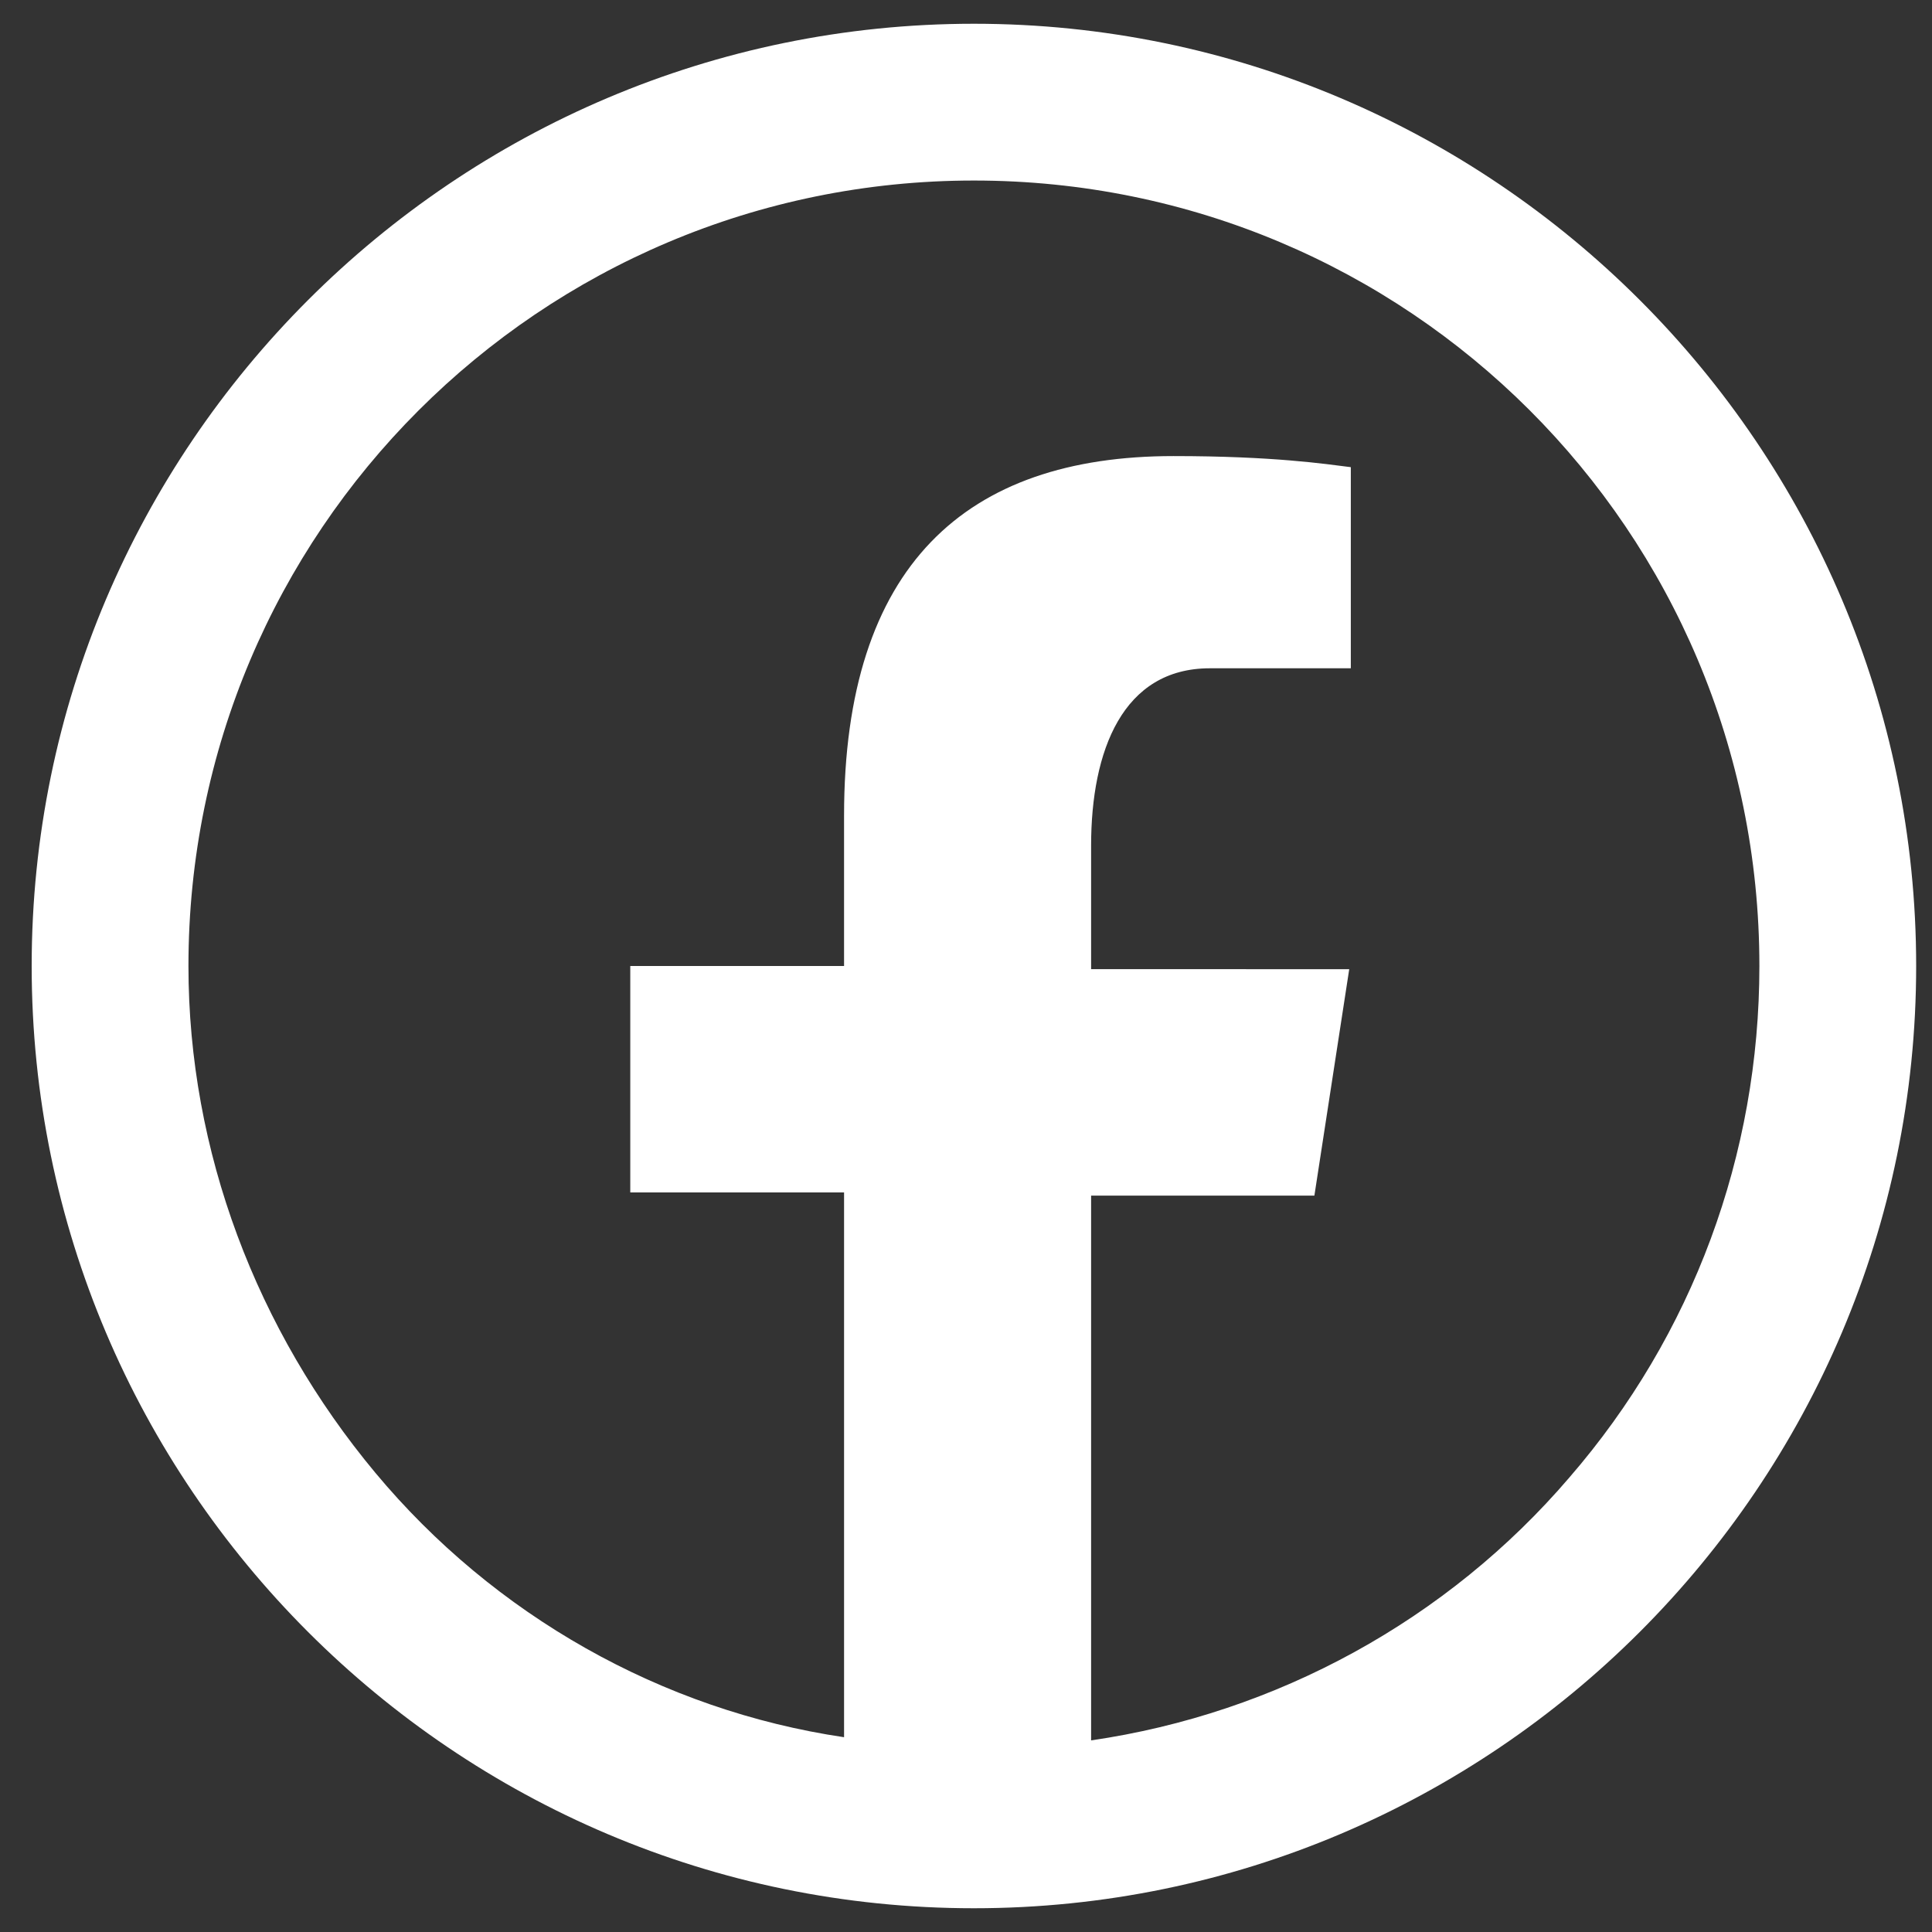<?xml version="1.0" encoding="utf-8"?>
<svg xmlns="http://www.w3.org/2000/svg" xmlns:xlink="http://www.w3.org/1999/xlink" version="1.1" id="Layer_1" x="0px" y="0px" viewBox="0 0 122 122" style="enable-background:new 0 0 122 122;">
<rect x="0" y="0" width="122" height="122" fill="#333333" stroke="none"/>
<style type="text/css">
	.st0{fill:#FFFFFF;}
</style>
<path class="st0" d="M61.5,1.5C28.7,1.5,2,28.2,2,61c0,32.8,26.7,59.5,59.5,59.5c32.8,0,59.5-26.7,59.5-59.5&#xA;	C121,28.2,94.3,1.5,61.5,1.5z M61.5,11.4c27.4,0,49.6,22.1,49.6,49.6c0,11.9-4.2,23.3-12,32.3c-7.7,9-18.5,14.9-30.2,16.6V75.5H83&#xA;	l2.2-14.3H68.9v-7.8c0-6,2-11.2,7.5-11.2h8.9V29.5c-1.6-0.2-4.9-0.7-11.2-0.7c-13.1,0-20.8,6.9-20.8,22.7v9.5H39.8v14.3h13.5v34.4&#xA;	C41.8,108,31.2,102,23.7,93S11.9,72.7,11.9,61C11.9,33.6,34.1,11.4,61.5,11.4z"/>
</svg>